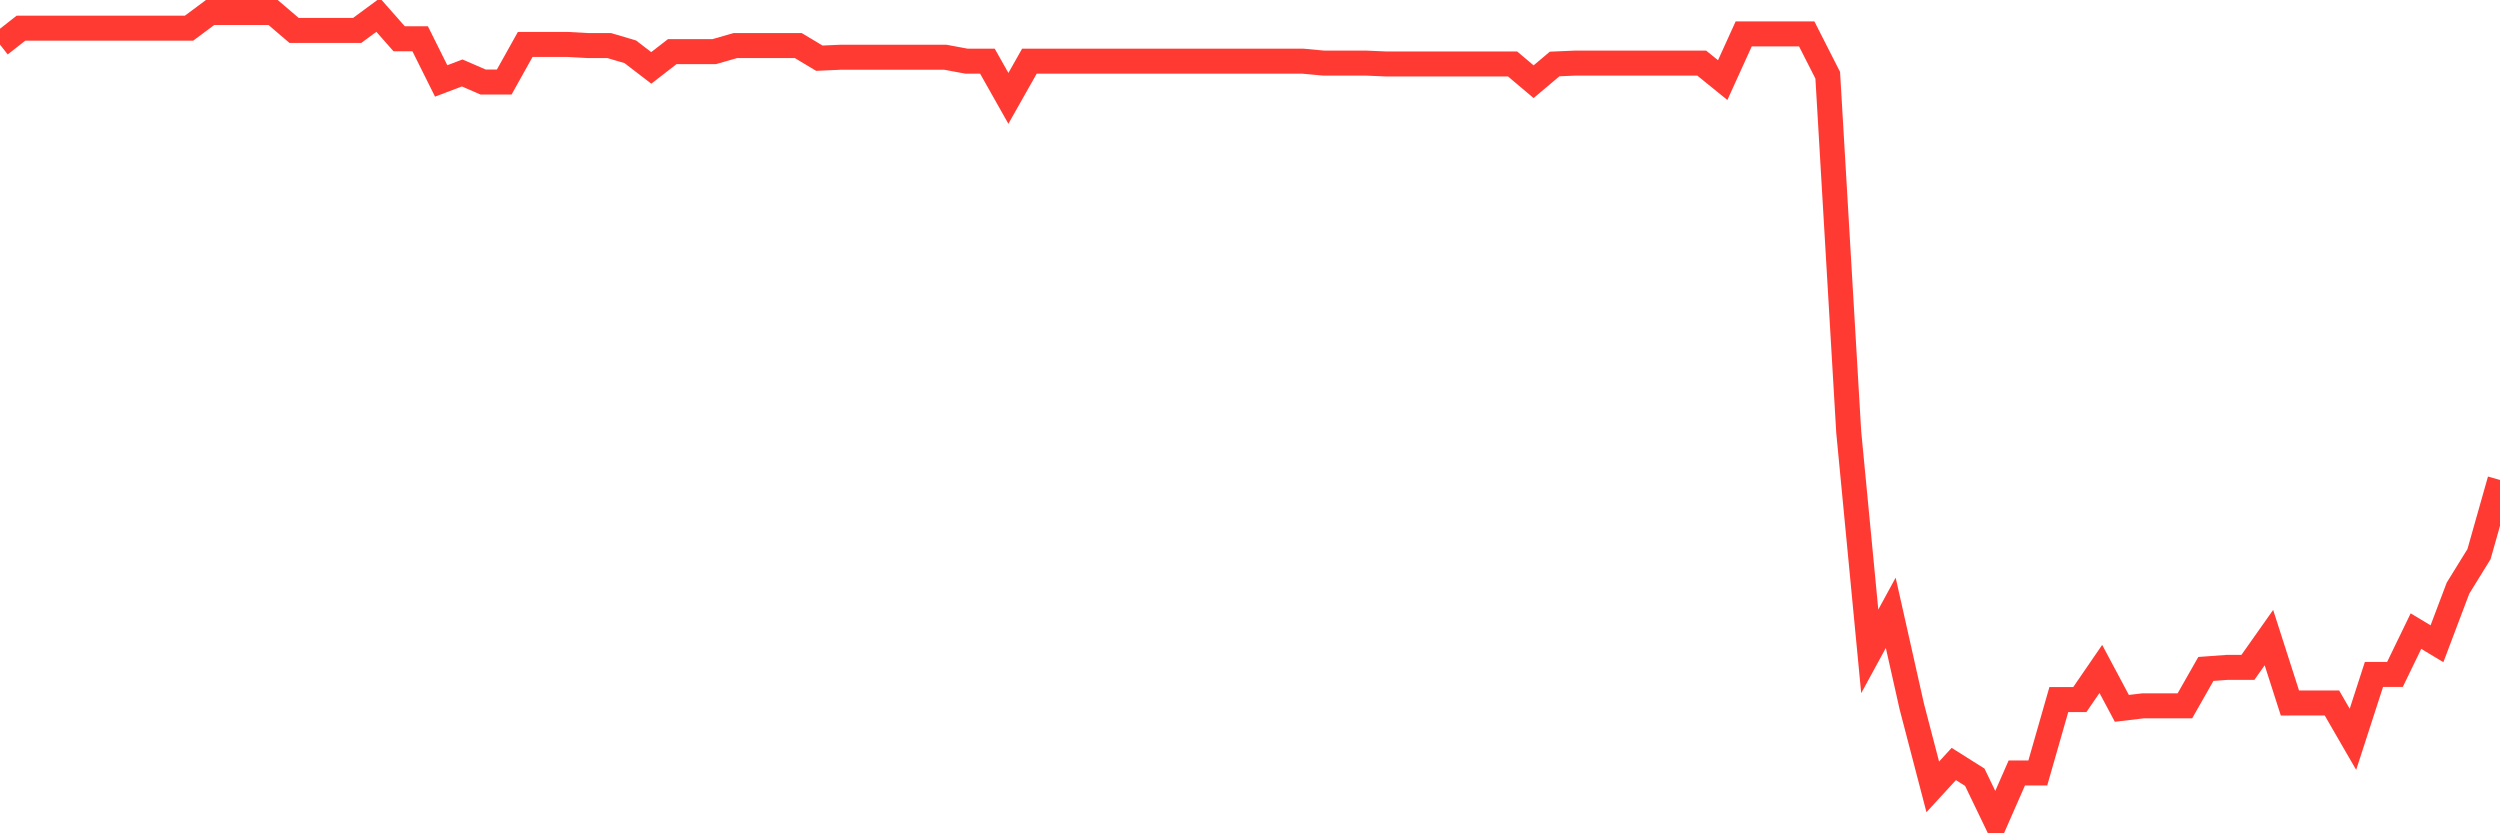<svg
  xmlns="http://www.w3.org/2000/svg"
  xmlns:xlink="http://www.w3.org/1999/xlink"
  width="120"
  height="40"
  viewBox="0 0 120 40"
  preserveAspectRatio="none"
>
  <polyline
    points="0,2.141 1.008,1.351 2.017,1.351 3.025,1.351 4.034,1.351 5.042,1.351 6.05,1.351 7.059,1.351 8.067,1.351 9.076,1.351 10.084,0.6 11.092,0.6 12.101,0.6 13.109,0.6 14.118,1.462 15.126,1.462 16.134,1.462 17.143,1.462 18.151,0.718 19.16,1.861 20.168,1.861 21.176,3.885 22.185,3.502 23.193,3.939 24.202,3.939 25.21,2.134 26.218,2.132 27.227,2.132 28.235,2.188 29.244,2.188 30.252,2.485 31.261,3.259 32.269,2.477 33.277,2.477 34.286,2.477 35.294,2.188 36.303,2.188 37.311,2.188 38.319,2.188 39.328,2.793 40.336,2.748 41.345,2.748 42.353,2.748 43.361,2.748 44.37,2.748 45.378,2.748 46.387,2.935 47.395,2.935 48.403,4.721 49.412,2.935 50.42,2.935 51.429,2.935 52.437,2.935 53.445,2.935 54.454,2.935 55.462,2.935 56.471,2.935 57.479,2.935 58.487,2.935 59.496,2.935 60.504,2.935 61.513,2.935 62.521,2.935 63.529,3.028 64.538,3.028 65.546,3.028 66.555,3.071 67.563,3.071 68.571,3.071 69.58,3.071 70.588,3.071 71.597,3.071 72.605,3.071 73.613,3.922 74.622,3.071 75.63,3.028 76.639,3.028 77.647,3.028 78.655,3.028 79.664,3.028 80.672,3.028 81.681,3.028 82.689,3.845 83.697,1.628 84.706,1.628 85.714,1.628 86.723,1.628 87.731,3.611 88.739,20.745 89.748,31.266 90.756,29.415 91.765,33.908 92.773,37.77 93.782,36.672 94.79,37.307 95.798,39.4 96.807,37.101 97.815,37.101 98.824,33.578 99.832,33.578 100.84,32.109 101.849,34.001 102.857,33.881 103.866,33.881 104.874,33.881 105.882,32.109 106.891,32.035 107.899,32.035 108.908,30.605 109.916,33.744 110.924,33.743 111.933,33.743 112.941,35.487 113.95,32.373 114.958,32.373 115.966,30.293 116.975,30.9 117.983,28.233 118.992,26.599 120,23.038"
    fill="none"
    stroke="#ff3a33"
    stroke-width="1.2"
  >
  </polyline>
</svg>